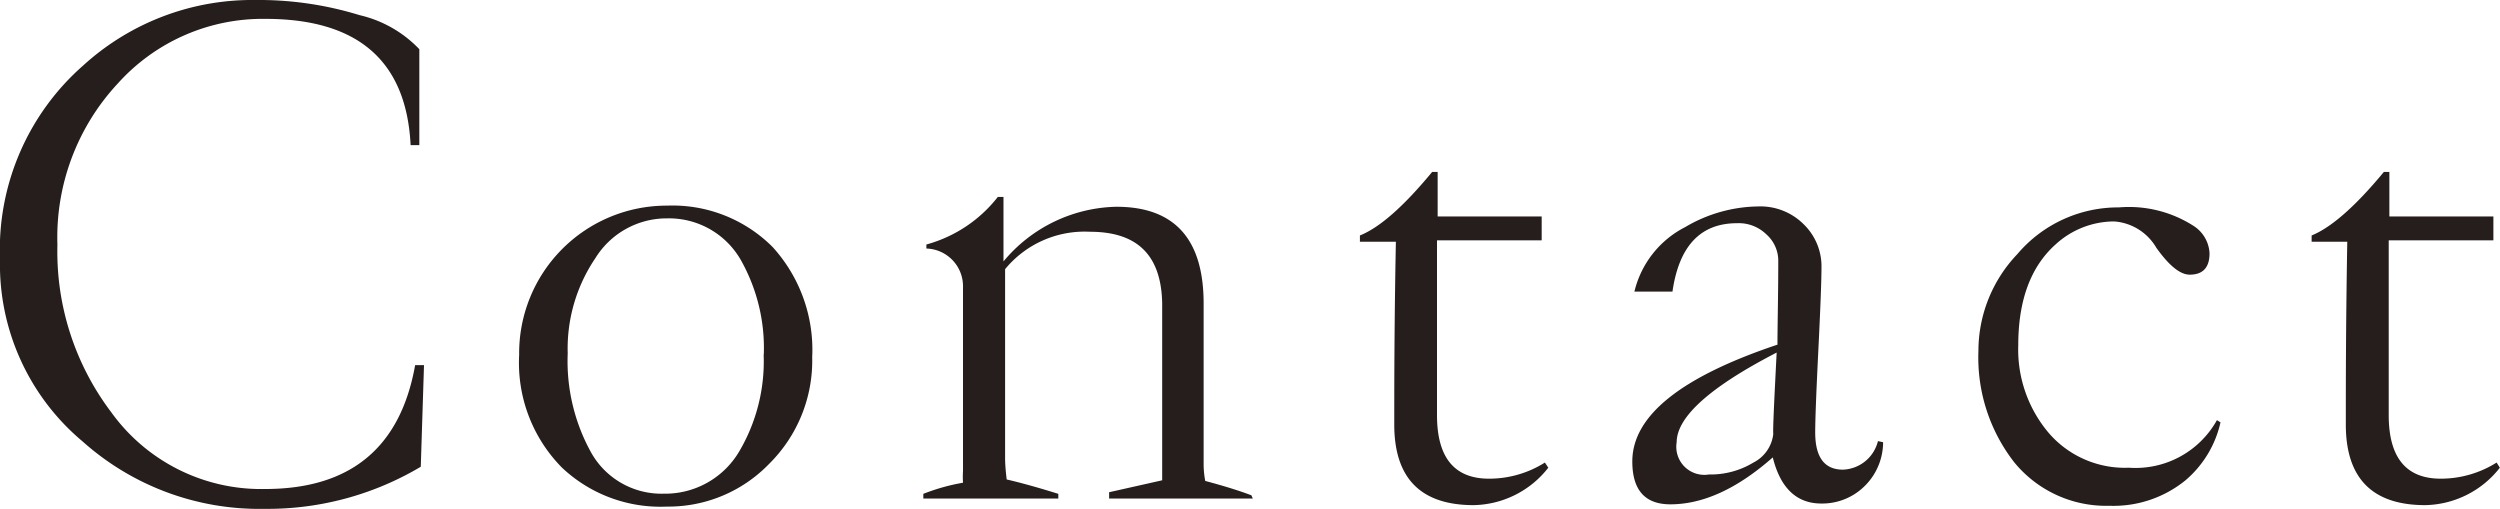 <svg xmlns="http://www.w3.org/2000/svg" viewBox="0 0 155.01 31.55"><path d="M26.29 22.64l-.2 6.3a18.58 18.58 0 01-9.7 2.61 16.43 16.43 0 01-11.27-4.18A14.31 14.31 0 010 16.05a15.19 15.19 0 015.17-12A15.56 15.56 0 0115.8 0a21.27 21.27 0 016.5.94A7.43 7.43 0 0126 3.05V9h-.54q-.39-7.83-9-7.83a12.08 12.08 0 00-9.15 4 14 14 0 00-3.75 10 16.5 16.5 0 003.33 10.38 11.45 11.45 0 009.55 4.77c5.28 0 8.39-2.56 9.3-7.68zm24.07-.49a9 9 0 01-2.66 6.6 8.68 8.68 0 01-6.35 2.66 8.89 8.89 0 01-6.5-2.41 9.24 9.24 0 01-2.66-7 9.15 9.15 0 019.16-9.25 8.77 8.77 0 016.55 2.56 9.47 9.47 0 012.46 6.84zm-3-.2A11.1 11.1 0 0046 16.24a5.13 5.13 0 00-4.63-2.7A5.2 5.2 0 0036.92 16a10 10 0 00-1.72 5.91A11.7 11.7 0 0036.62 28a5 5 0 004.53 2.61A5.33 5.33 0 0045.83 28a11 11 0 001.52-6zm30.32 8.96h-8.91v-.39l3.29-.74V18.8c-.06-3-1.56-4.43-4.48-4.43a6.38 6.38 0 00-5.26 2.32V28.4c0 .1 0 .54.1 1.33.75.17 1.82.46 3.2.89v.29h-8.37v-.29a12.63 12.63 0 012.46-.69 6.13 6.13 0 010-.74V17.82a2.34 2.34 0 00-2.27-2.41v-.25a8.45 8.45 0 004.43-2.95h.35v4a9.34 9.34 0 017-3.39q5.41 0 5.41 6v10a5.68 5.68 0 00.1 1c1.12.3 2.07.59 2.86.89zM96 29a6 6 0 01-4.63 2.32q-4.92 0-4.92-5c0-2.37 0-6.14.1-11.33h-2.23v-.39q1.83-.73 4.48-3.94h.34v2.76h6.45v1.48H89.1v10.84q0 3.95 3.24 3.94a6.47 6.47 0 003.45-1zm20.76-1.58a3.82 3.82 0 01-1.23 2.8 3.73 3.73 0 01-2.61 1c-1.51 0-2.53-.95-3-2.86q-3.3 2.91-6.35 2.91c-1.58 0-2.36-.89-2.36-2.66q0-4.23 9-7.24c0-1.24.05-3 .05-5.26a2.19 2.19 0 00-.74-1.58 2.45 2.45 0 00-1.82-.69q-3.39 0-4 4.24h-2.36a6.08 6.08 0 013.15-4A9.11 9.11 0 01109 12.8a3.8 3.8 0 012.86 1.13 3.63 3.63 0 011.08 2.56c0 .92-.07 2.69-.2 5.32s-.19 4.25-.19 5c0 1.54.57 2.31 1.72 2.31a2.32 2.32 0 002.17-1.77zm-6.6-5.56q-6.19 3.2-6.2 5.56a1.74 1.74 0 002 2 5.13 5.13 0 002.76-.74 2.27 2.27 0 001.23-1.77c-.03-.23.05-1.91.21-5.05zm27.52 4.33a6.62 6.62 0 01-2.17 3.59 7.07 7.07 0 01-4.72 1.58 7.35 7.35 0 01-5.91-2.71 10.57 10.57 0 01-2.21-6.89 8.7 8.7 0 012.41-6 8.19 8.19 0 016.3-2.9A7.42 7.42 0 01136 14a2.14 2.14 0 011 1.7c0 .89-.41 1.33-1.23 1.33-.59 0-1.28-.56-2.07-1.67a3.3 3.3 0 00-2.61-1.63 5.39 5.39 0 00-3.64 1.43q-2.31 2.07-2.31 6.25a8 8 0 001.92 5.47A6.23 6.23 0 00132 29a5.78 5.78 0 005.46-2.95zM155 29a6 6 0 01-4.63 2.32q-4.92 0-4.92-5c0-2.37 0-6.14.09-11.33h-2.21v-.39c1.21-.49 2.71-1.8 4.48-3.94h.34v2.76h6.45v1.48h-6.49v10.84q0 3.95 3.24 3.94a6.49 6.49 0 003.45-1z" fill="#251e1c" data-name="レイヤー 2"/></svg>